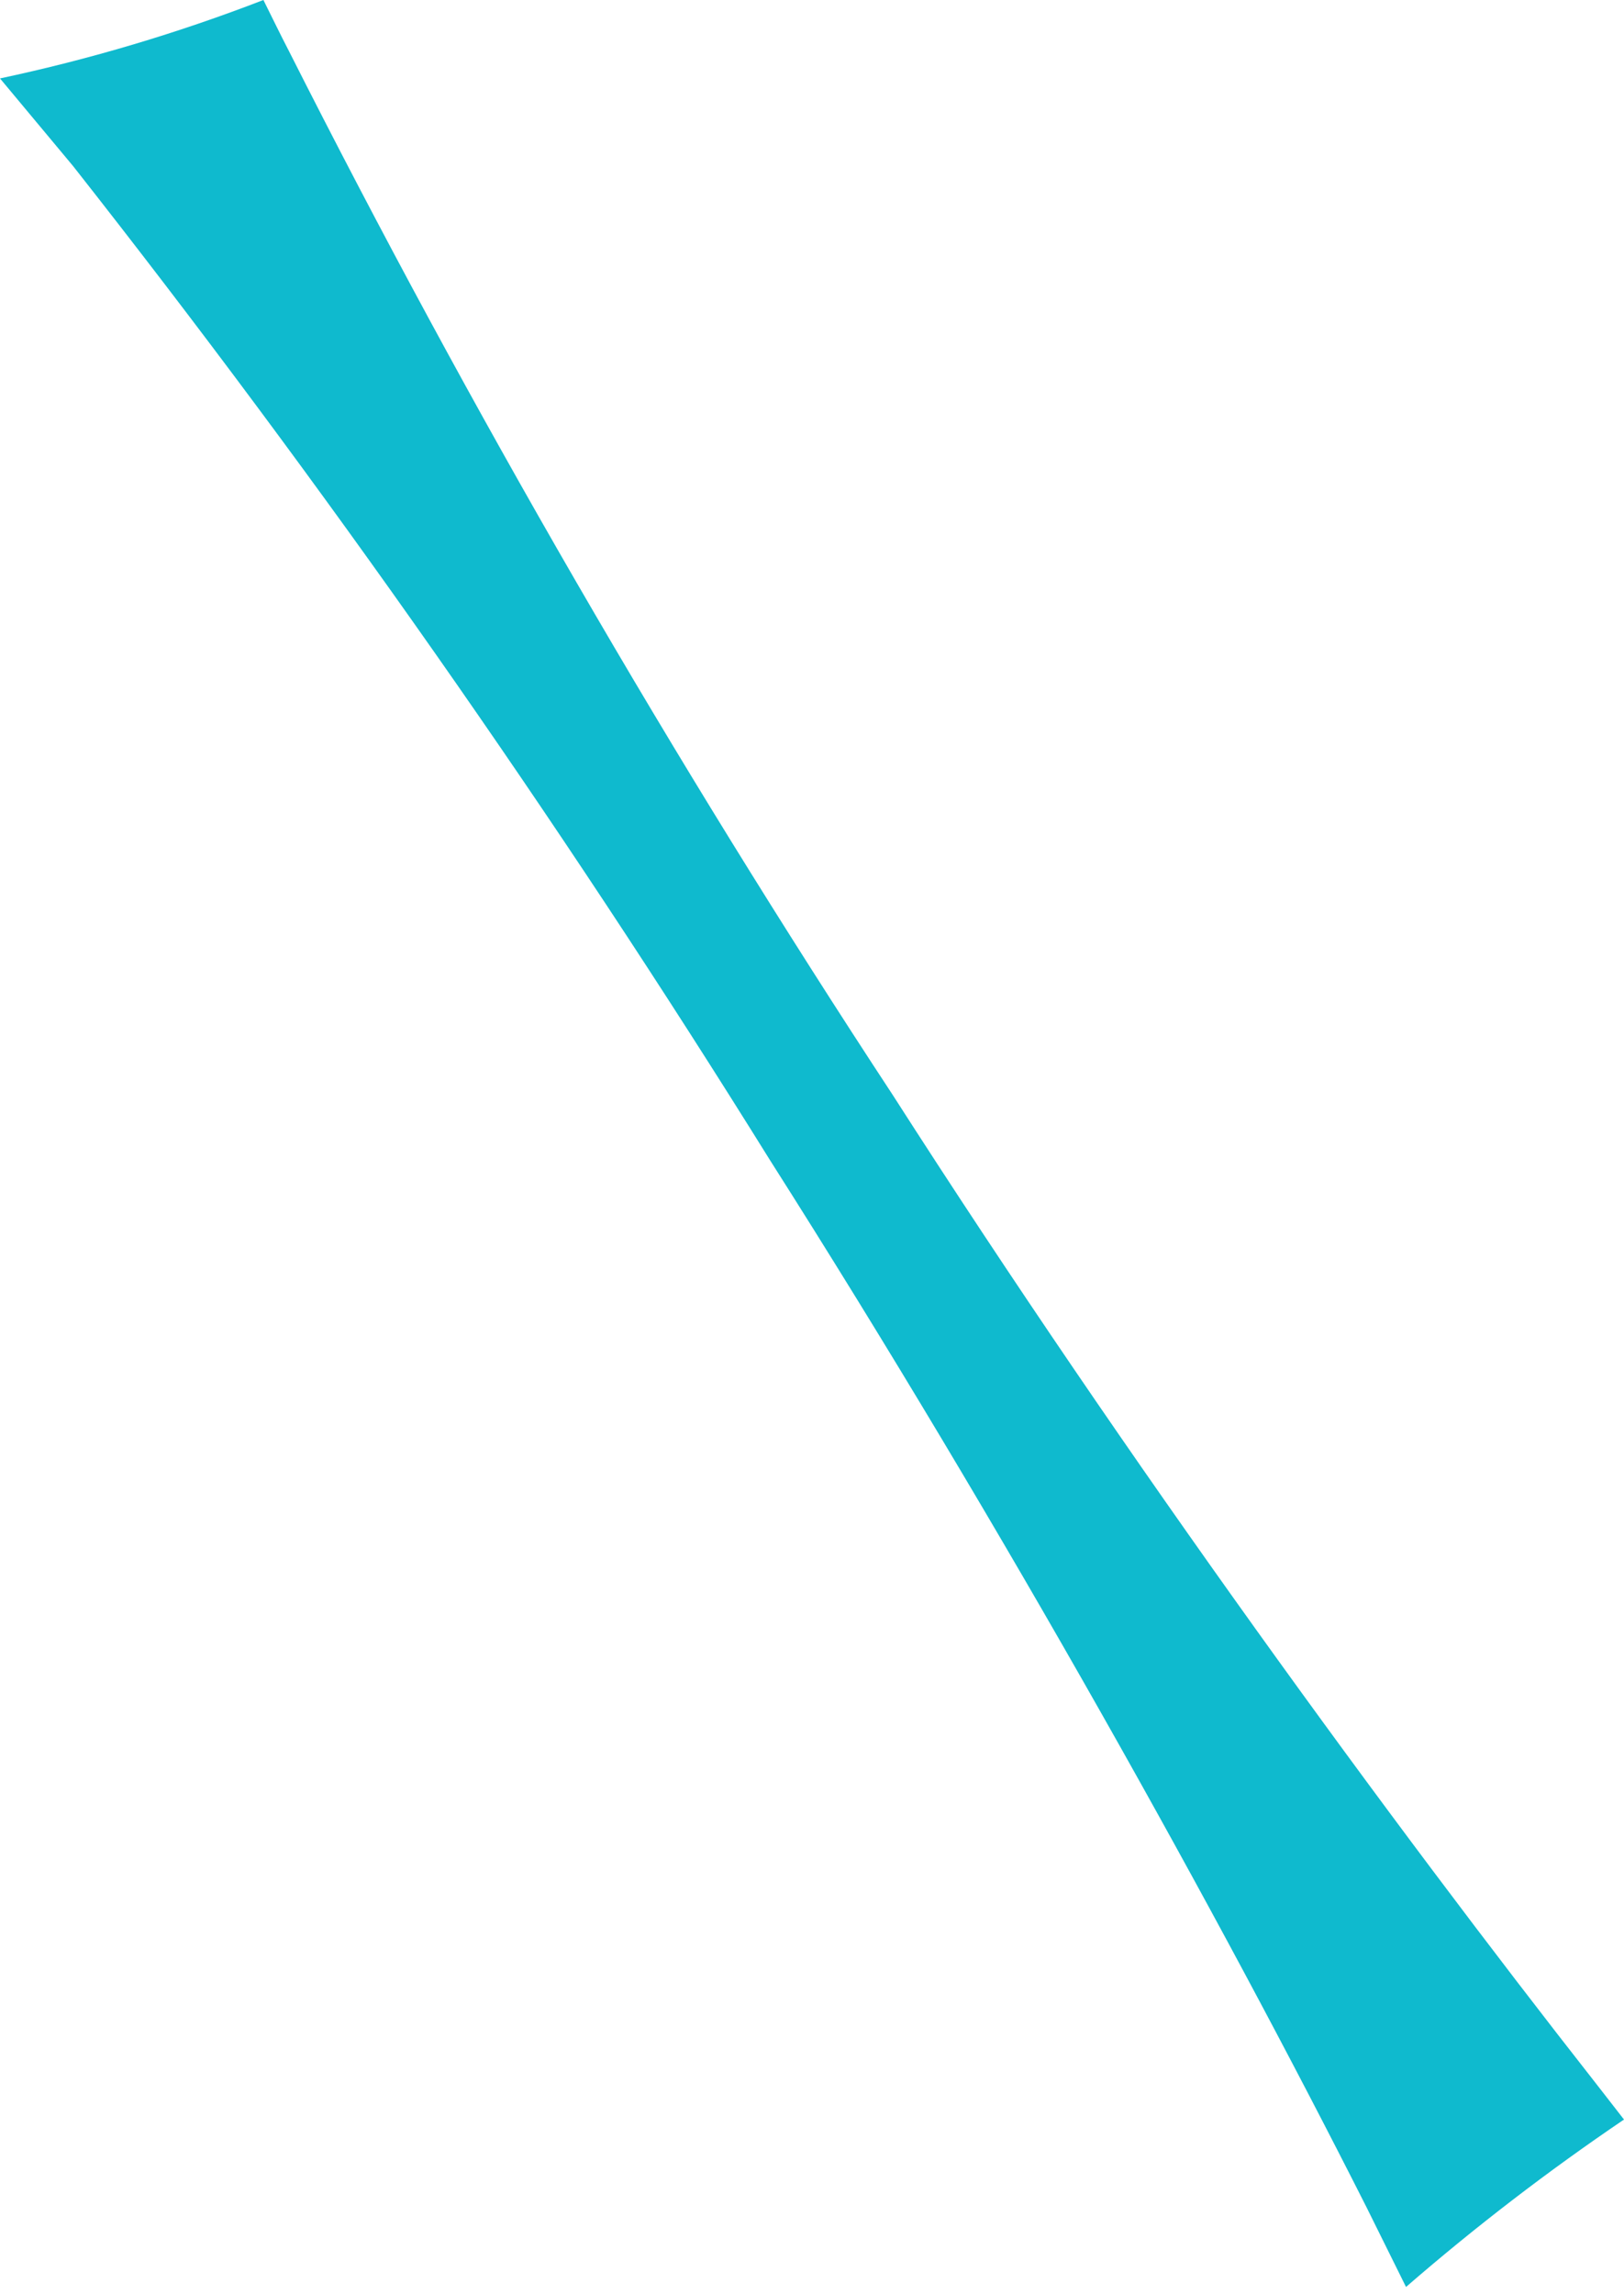 <?xml version="1.0" encoding="UTF-8"?> <svg xmlns="http://www.w3.org/2000/svg" width="80" height="113" viewBox="0 0 80 113" fill="none"> <path d="M3.601 8.181C15.934 23.853 27.393 40.196 37.924 57.134C49.538 75.41 60.016 94.271 67.315 108.717L69.262 112.645C72.674 109.685 76.26 106.932 80 104.399L78.637 102.646C68.451 89.661 55.637 72.132 43.99 53.953C33.109 37.39 23.177 20.222 14.242 2.532C13.787 1.656 13.398 0.844 12.976 0C8.76 1.63 4.421 2.922 0 3.863L3.601 8.181Z" fill="#0FBACE"></path> </svg> 